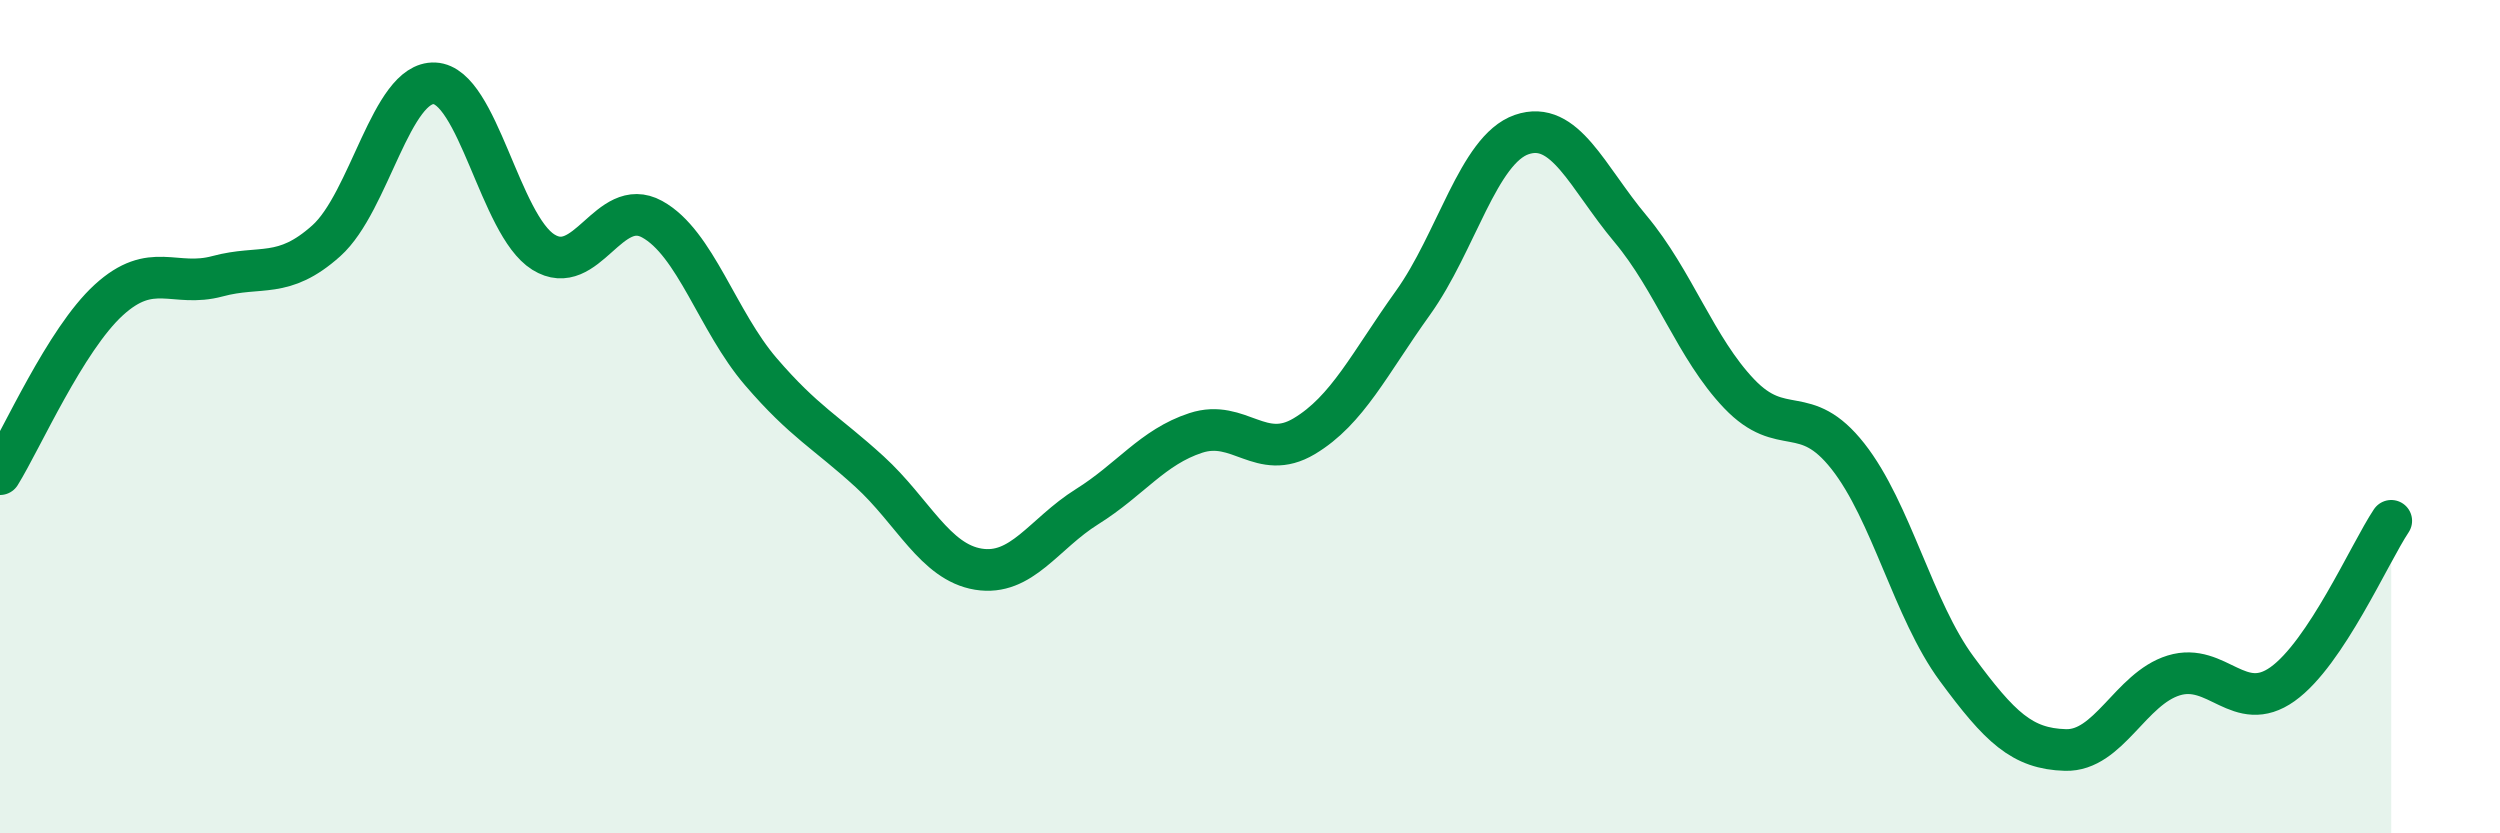 
    <svg width="60" height="20" viewBox="0 0 60 20" xmlns="http://www.w3.org/2000/svg">
      <path
        d="M 0,11.38 C 0.52,10.54 1.57,8.15 2.61,7.2 C 3.65,6.25 4.18,6.91 5.22,6.63 C 6.26,6.35 6.79,6.71 7.83,5.78 C 8.87,4.85 9.39,1.95 10.43,2 C 11.47,2.05 12,5.4 13.04,6.05 C 14.08,6.7 14.61,4.69 15.65,5.26 C 16.69,5.83 17.22,7.71 18.26,8.92 C 19.3,10.13 19.83,10.37 20.87,11.32 C 21.91,12.27 22.44,13.49 23.48,13.66 C 24.52,13.83 25.05,12.81 26.09,12.16 C 27.13,11.51 27.66,10.73 28.7,10.39 C 29.74,10.05 30.26,11.09 31.3,10.47 C 32.34,9.85 32.87,8.72 33.91,7.27 C 34.95,5.82 35.48,3.59 36.52,3.23 C 37.56,2.87 38.09,4.25 39.13,5.49 C 40.17,6.73 40.7,8.36 41.74,9.45 C 42.78,10.54 43.31,9.63 44.35,10.95 C 45.39,12.27 45.92,14.64 46.96,16.05 C 48,17.46 48.53,17.97 49.57,18 C 50.61,18.03 51.13,16.53 52.17,16.21 C 53.21,15.89 53.74,17.16 54.78,16.42 C 55.82,15.68 56.87,13.28 57.39,12.5L57.39 20L0 20Z"
        fill="#008740"
        opacity="0.1"
        stroke-linecap="round"
        stroke-linejoin="round"
      />
      <path
        d="M 0,11.38 C 0.52,10.54 1.57,8.15 2.61,7.2 C 3.65,6.25 4.18,6.91 5.22,6.63 C 6.26,6.35 6.79,6.71 7.83,5.78 C 8.87,4.85 9.39,1.95 10.43,2 C 11.47,2.05 12,5.4 13.04,6.05 C 14.08,6.7 14.61,4.69 15.65,5.26 C 16.69,5.83 17.22,7.71 18.26,8.92 C 19.3,10.13 19.83,10.37 20.87,11.32 C 21.91,12.27 22.44,13.49 23.48,13.66 C 24.52,13.83 25.05,12.81 26.09,12.16 C 27.13,11.51 27.66,10.73 28.7,10.39 C 29.74,10.05 30.26,11.09 31.3,10.47 C 32.34,9.85 32.87,8.72 33.91,7.27 C 34.95,5.82 35.48,3.59 36.52,3.23 C 37.56,2.87 38.09,4.25 39.13,5.49 C 40.17,6.73 40.7,8.36 41.74,9.45 C 42.78,10.54 43.31,9.63 44.35,10.95 C 45.39,12.27 45.92,14.64 46.96,16.05 C 48,17.46 48.53,17.97 49.57,18 C 50.61,18.03 51.13,16.53 52.17,16.21 C 53.21,15.89 53.74,17.16 54.78,16.42 C 55.82,15.68 56.87,13.28 57.39,12.5"
        stroke="#008740"
        stroke-width="1"
        fill="none"
        stroke-linecap="round"
        stroke-linejoin="round"
      />
    </svg>
  
